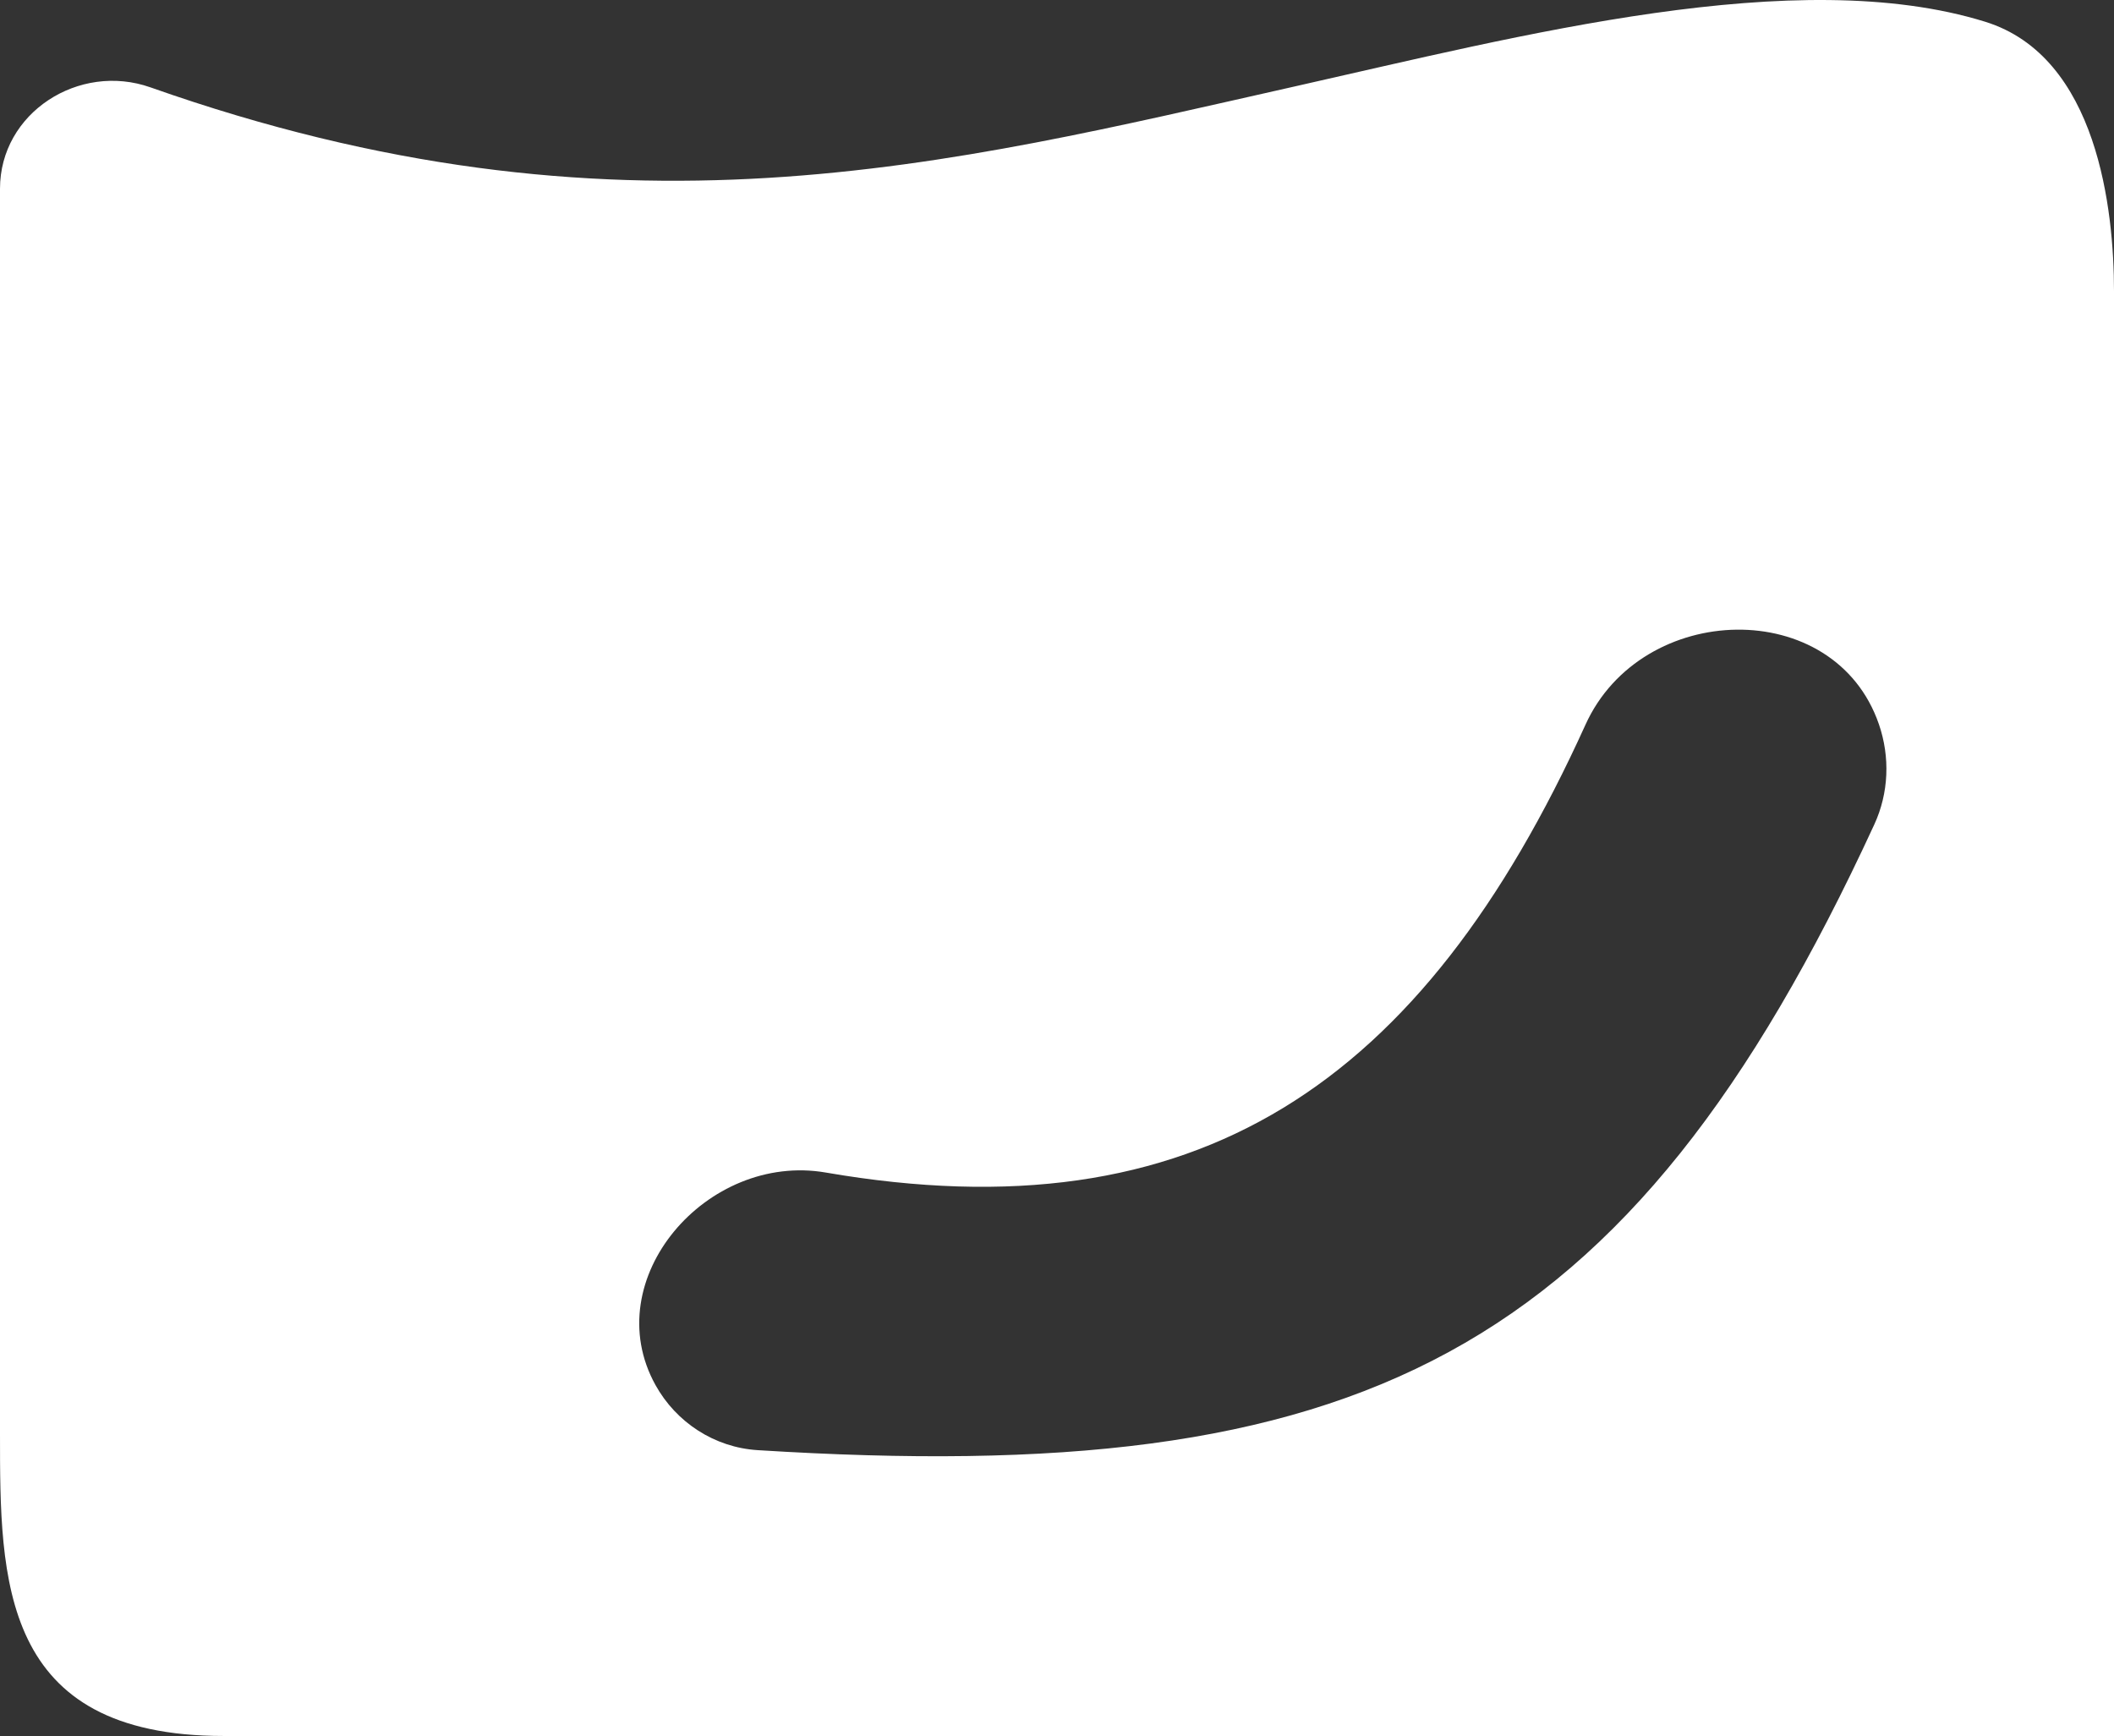 <svg width="151" height="124" viewBox="0 0 151 124" fill="none" xmlns="http://www.w3.org/2000/svg">
<rect x="0" y="0" width="151" height="124" fill="#333333" stroke="none"/>
<path fill-rule="evenodd" clip-rule="evenodd" d="M10.75 6.241C5.641 4.438 0 8.055 0 13.479V102.42C-4.73685e-08 112.827 -9.53674e-07 124 15.973 124H151V20.796C151 15.051 149.851 4.051 141.798 1.553C128.35 -2.617 108.682 2.531 92.433 6.185C67.767 11.731 44.096 18.013 10.75 6.241ZM134.209 51.736C131.045 42.533 117.265 42.904 113.248 51.766C101.557 77.554 85.438 88.316 58.986 83.754C50.493 82.289 42.639 91.374 46.815 98.923C48.303 101.614 51.047 103.39 54.113 103.583C97.028 106.277 116.257 97.098 133.878 58.894C134.915 56.647 135.014 54.077 134.209 51.736Z" fill="white"/>
</svg>
